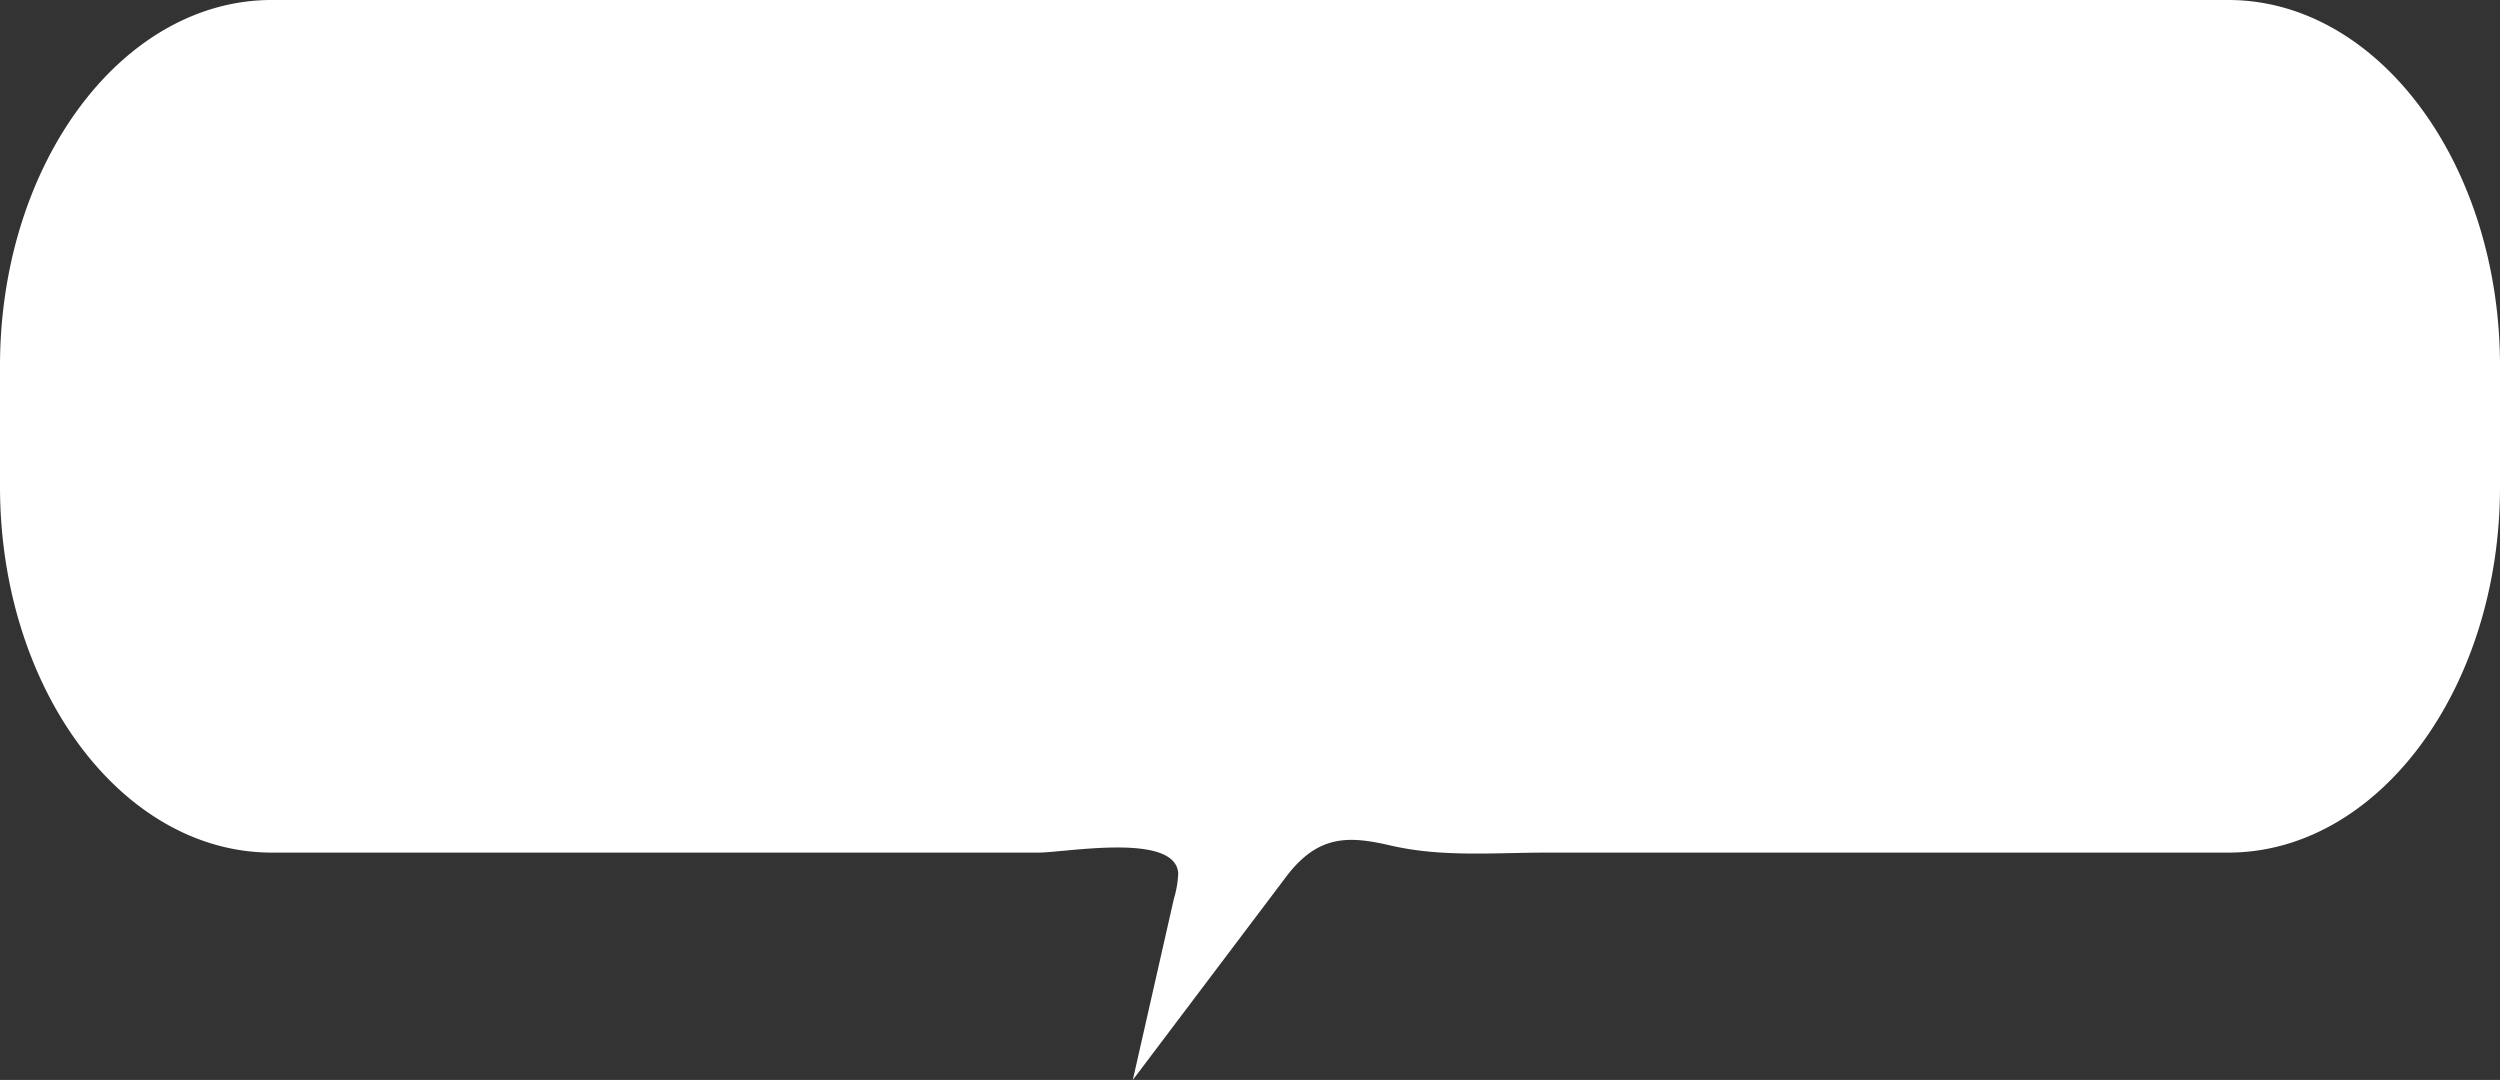 <svg xmlns="http://www.w3.org/2000/svg" xmlns:xlink="http://www.w3.org/1999/xlink" width="272.932" height="117.898" viewBox="0 0 272.932 117.898">
  <rect x="0" y="0" width="272.932" height="117.898" fill="#333333" stroke="none"/>
  <defs>
    <clipPath id="clip-path">
      <rect id="長方形_1544" data-name="長方形 1544" width="272.932" height="117.898" fill="none"/>
    </clipPath>
  </defs>
  <g id="グループ_1433" data-name="グループ 1433" clip-path="url(#clip-path)">
    <path id="パス_2719" data-name="パス 2719" d="M243.257,93.082h-74.4c-5.668,0-11.433.526-17.024-.771-4.53-1.051-7.907-1.25-11.432,3.421q-8.363,11.085-16.728,22.168,2.246-9.908,4.492-19.815a10.73,10.73,0,0,0,.463-2.77c-.337-4.465-12.279-2.233-15.283-2.233H29.676C13.286,93.082,0,75.186,0,53.11V39.972C0,17.9,13.286,0,29.676,0H243.257c16.389,0,29.676,17.9,29.676,39.972V53.11c0,22.076-13.286,39.972-29.676,39.972" transform="translate(0 -0.001)" fill="#fff"/>
  </g>
</svg>

